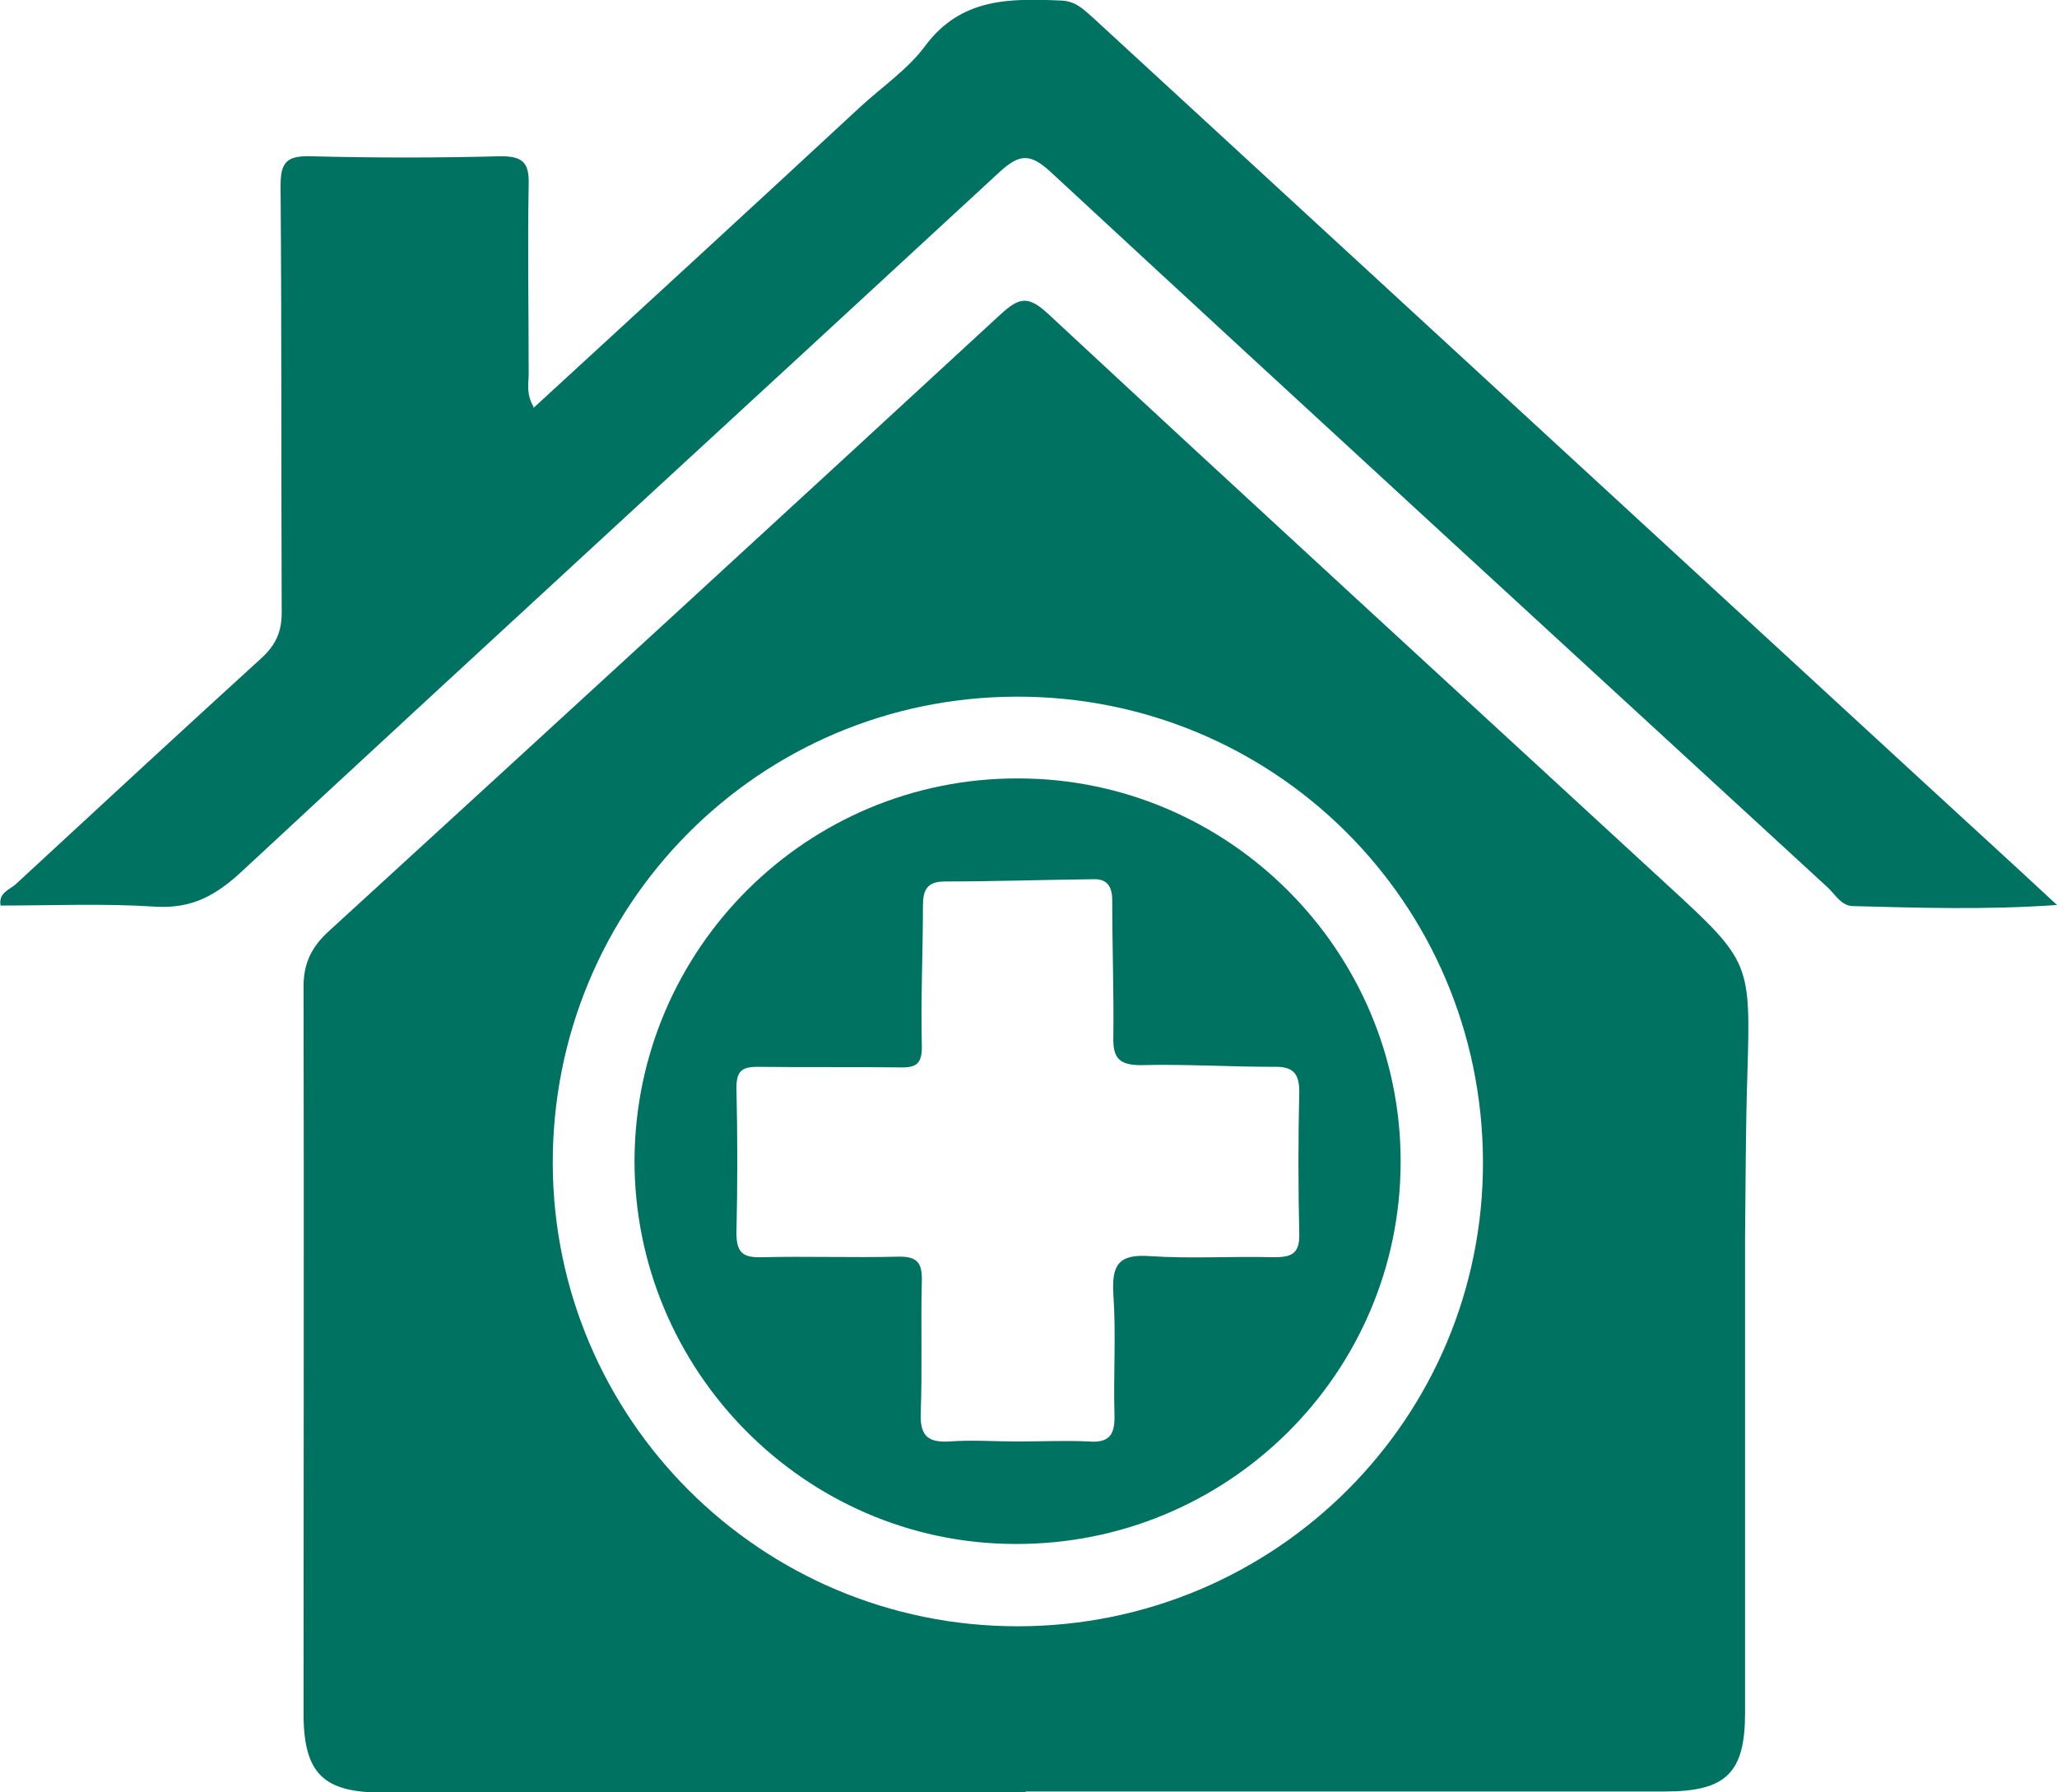 <?xml version="1.0" encoding="UTF-8"?><svg id="Ebene_1" xmlns="http://www.w3.org/2000/svg" viewBox="0 0 36.73 32"><defs><style>.cls-1{fill:#007261;}</style></defs><path class="cls-1" d="m9.87,20.77c.01,4.57,3.72,8.27,8.3,8.27,4.61,0,8.33-3.72,8.31-8.31-.02-4.61-3.73-8.3-8.33-8.29-4.6.01-8.29,3.73-8.28,8.34m8.45,11.23c-3.83,0-7.65,0-11.48,0-1.07,0-1.42-.34-1.42-1.42,0-4.32.01-8.65,0-12.97,0-.43.15-.72.46-1,4-3.66,8-7.33,11.99-11.01.32-.29.48-.34.83-.02,3.68,3.42,7.38,6.81,11.07,10.21,1.5,1.38,1.49,1.38,1.43,3.43-.03.95-.03,1.91-.04,2.86,0,2.83,0,5.67,0,8.5,0,1.07-.34,1.4-1.43,1.4h-11.42"/><path class="cls-1" d="m9.52,7.29c1.97-1.81,3.91-3.59,5.84-5.38.39-.36.85-.67,1.16-1.09C17.16-.04,18.03-.03,18.95.01c.26.01.4.16.56.3,4.94,4.55,9.89,9.1,14.83,13.65.77.71,1.54,1.41,2.39,2.2-1.28.09-2.46.05-3.64.02-.2,0-.31-.19-.44-.32-4.63-4.26-9.27-8.51-13.89-12.79-.36-.33-.55-.33-.91,0-4.5,4.16-9.02,8.3-13.51,12.47-.48.45-.91.69-1.57.65-.91-.06-1.84-.02-2.76-.02-.04-.23.16-.28.27-.38,1.46-1.35,2.92-2.7,4.39-4.04.25-.23.36-.46.36-.81-.01-2.54,0-5.08-.02-7.62,0-.4.09-.54.52-.53,1.14.03,2.28.03,3.42,0,.4,0,.5.13.49.51-.02,1.12,0,2.25,0,3.37,0,.18-.05.36.09.6"/><path class="cls-1" d="m18.17,25.74c.42,0,.85-.02,1.27,0,.38.03.47-.13.46-.48-.02-.72.03-1.44-.02-2.15-.03-.52.09-.72.65-.68.73.05,1.47,0,2.21.02.31,0,.47-.05.46-.42-.02-.84-.02-1.69,0-2.54,0-.34-.13-.45-.46-.44-.79,0-1.58-.05-2.37-.03-.4,0-.5-.14-.49-.51.01-.81-.02-1.62-.02-2.43,0-.25-.09-.39-.34-.38-.88.01-1.76.04-2.64.04-.33,0-.4.15-.4.44,0,.83-.04,1.65-.02,2.48.01.34-.1.41-.4.4-.84-.01-1.69,0-2.53-.01-.29,0-.38.08-.38.38.02.86.02,1.73,0,2.59,0,.35.12.44.45.43.81-.02,1.62.01,2.43-.01.35-.01.44.11.43.44-.02.79.01,1.58-.02,2.37-.01.4.14.51.51.49.4-.03.81,0,1.21,0m-6.83-5.03c.02-3.77,3.08-6.82,6.85-6.81,3.76,0,6.83,3.08,6.83,6.84,0,3.79-3.1,6.86-6.91,6.83-3.74-.02-6.78-3.11-6.77-6.86"/></svg>